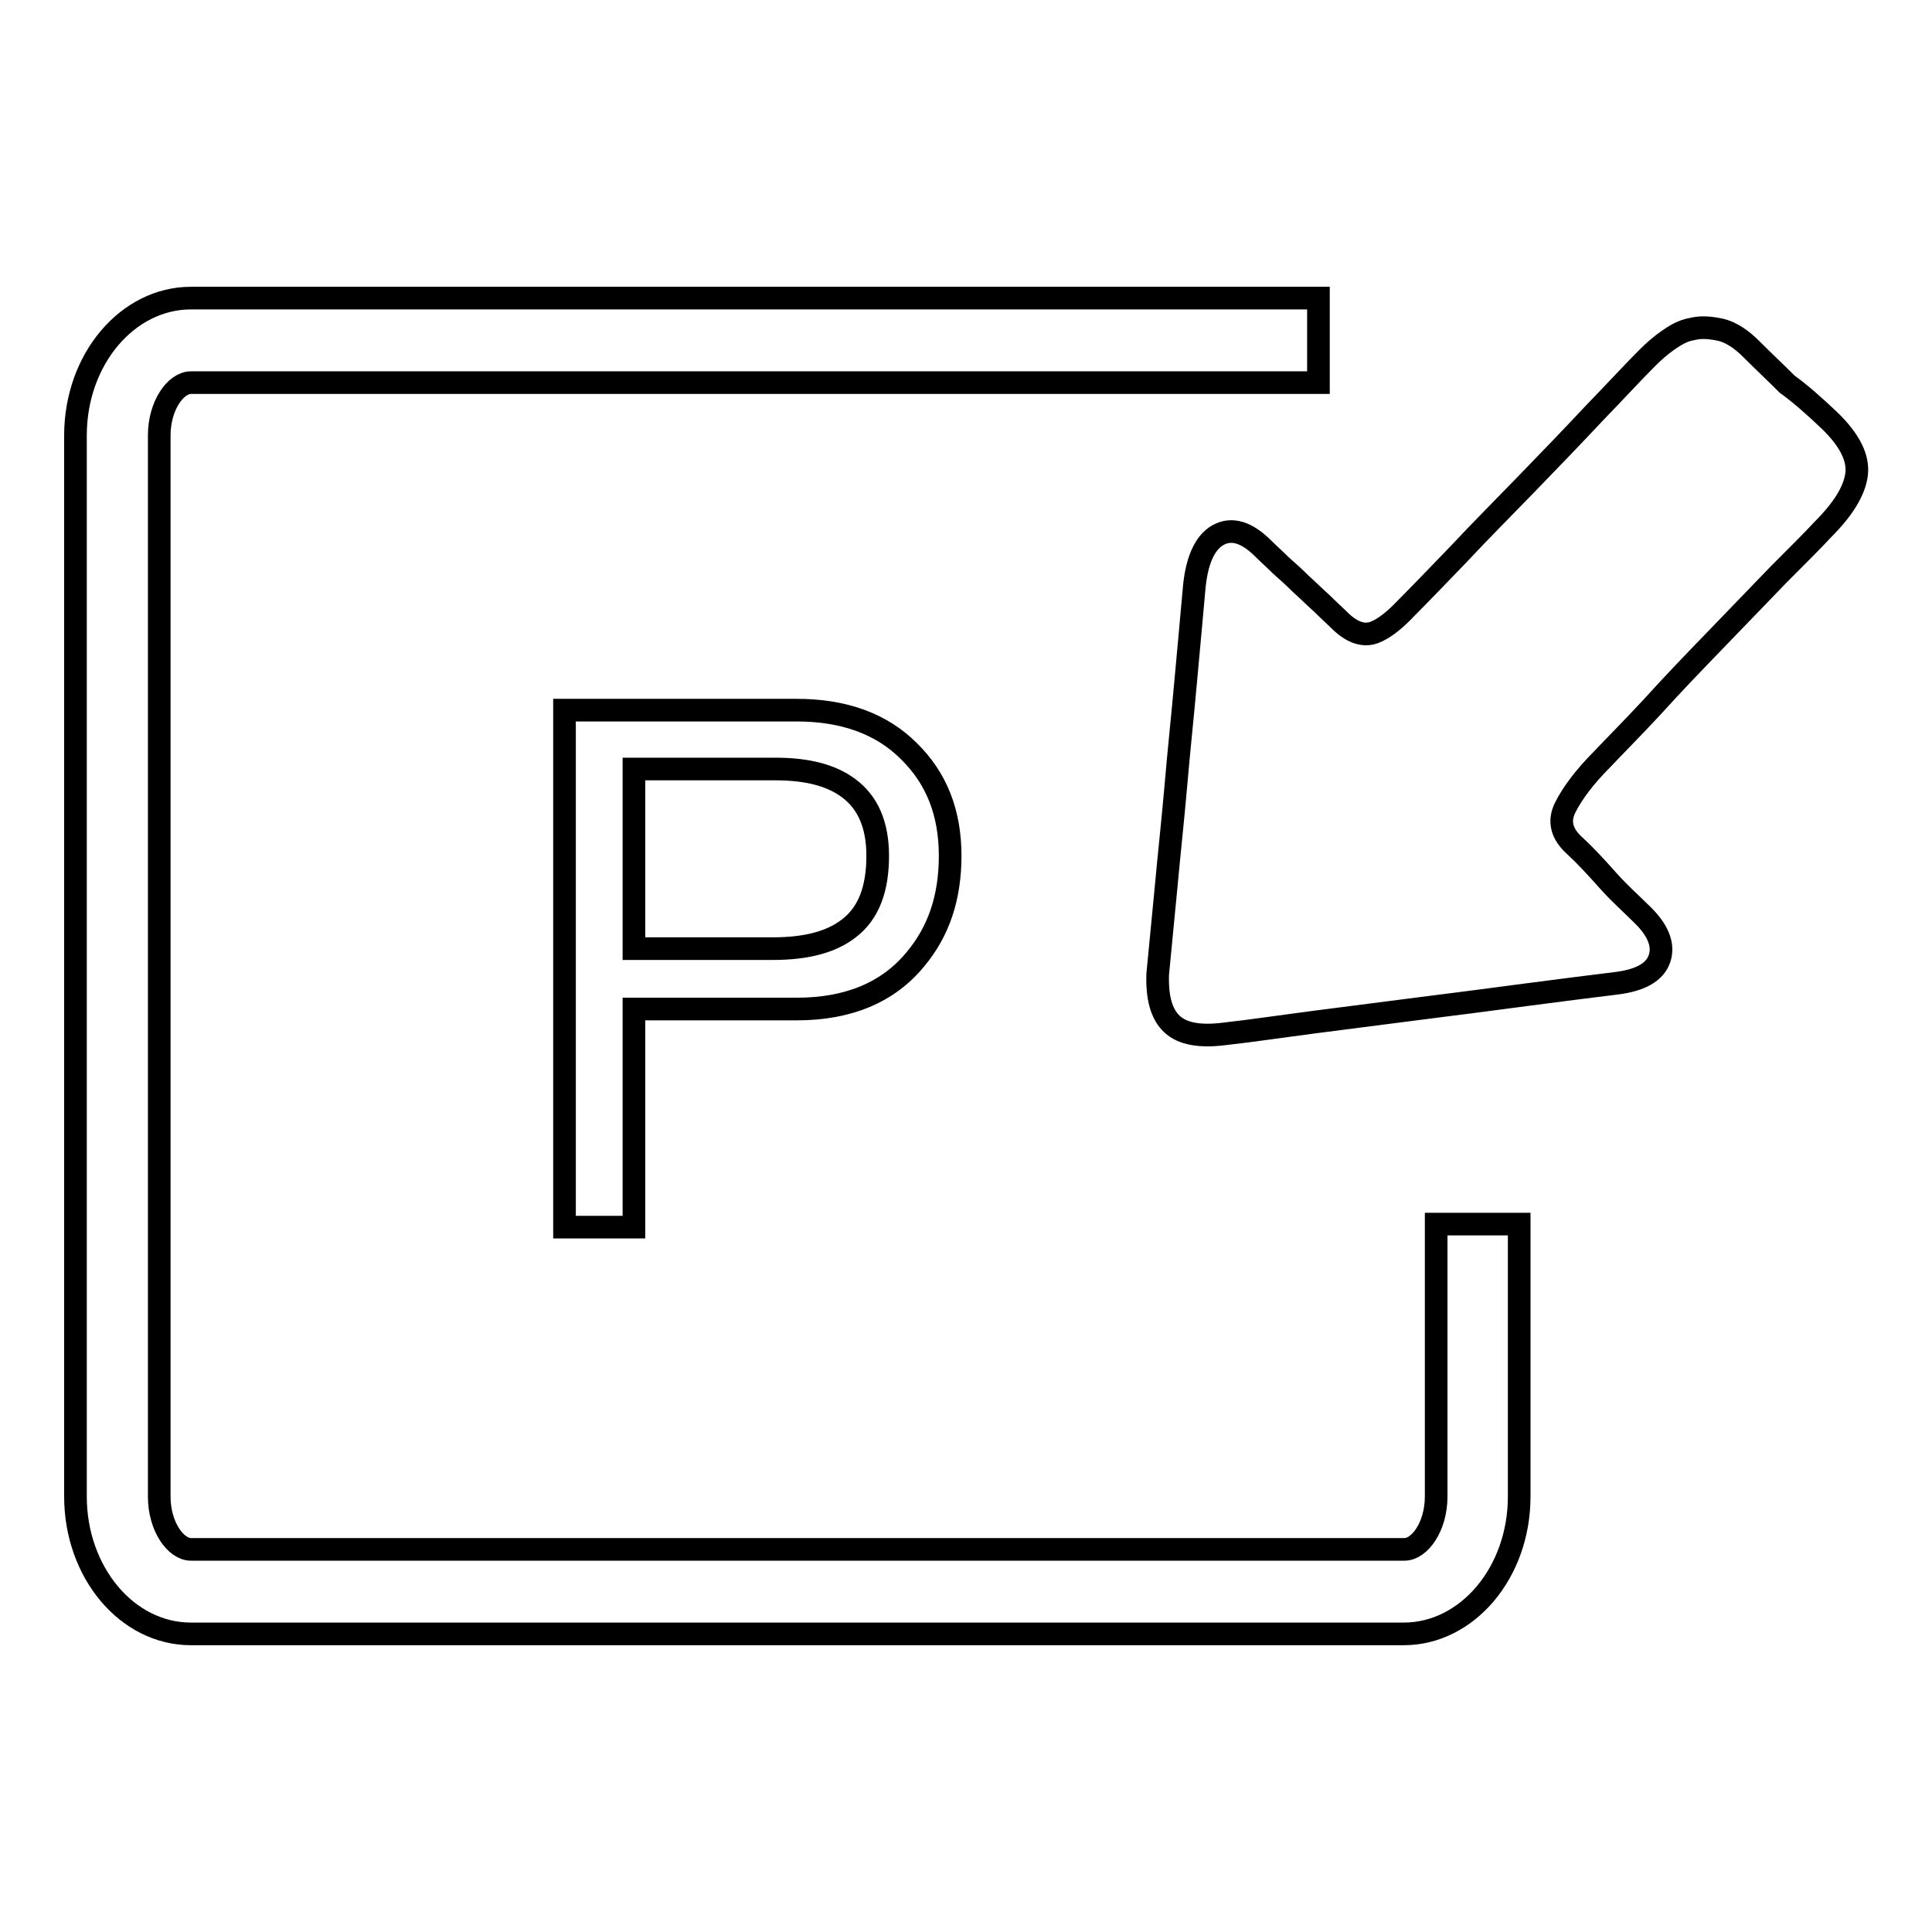 <?xml version="1.0" encoding="utf-8"?>
<!-- Svg Vector Icons : http://www.onlinewebfonts.com/icon -->
<!DOCTYPE svg PUBLIC "-//W3C//DTD SVG 1.1//EN" "http://www.w3.org/Graphics/SVG/1.1/DTD/svg11.dtd">
<svg version="1.1" xmlns="http://www.w3.org/2000/svg" xmlns:xlink="http://www.w3.org/1999/xlink" x="0px" y="0px" viewBox="0 0 256 256" enable-background="new 0 0 256 256" xml:space="preserve">
<g><g><path stroke-width="3" fill-opacity="0" stroke="#000000"  d="M190.3,198.3c0,4-2.2,7-4.2,7H25.3c-2,0-4.2-3-4.2-7V57.7c0-4,2.2-7,4.2-7h149.4V39.5H25.3c-8.4,0-15.3,8.1-15.3,18.2v140.6c0,10,6.8,18.2,15.3,18.2H186c8.4,0,15.3-8.1,15.3-18.2v-36.1h-11V198.3L190.3,198.3z"/><path stroke-width="3" fill-opacity="0" stroke="#000000"  d="M242.4,55.7c2.7,2.6,3.9,5,3.6,7.2c-0.3,2.2-1.8,4.6-4.5,7.3c-1.2,1.3-3.1,3.2-5.8,5.9c-2.6,2.7-5.4,5.6-8.3,8.6c-2.9,3-5.8,6-8.5,9c-2.7,2.9-5,5.2-6.6,6.9c-2.4,2.4-4,4.6-4.9,6.4c-0.9,1.8-0.5,3.5,1.3,5.1c1.3,1.2,2.7,2.7,4.3,4.5c1.6,1.8,3.2,3.2,4.5,4.5c2.2,2.1,3,4.1,2.4,5.9c-0.6,1.8-2.5,2.9-5.8,3.3c-3.3,0.4-7.2,0.9-11.8,1.5c-4.5,0.6-9.1,1.2-13.9,1.8c-4.7,0.6-9.4,1.2-14,1.8c-4.6,0.6-8.6,1.2-12.2,1.6c-3.2,0.4-5.5,0-6.9-1.3c-1.4-1.3-2-3.5-1.9-6.6c0.3-3.3,0.7-7.1,1.1-11.4c0.4-4.4,0.9-8.9,1.3-13.5c0.4-4.7,0.9-9.3,1.3-13.8c0.4-4.5,0.8-8.6,1.1-12.1c0.3-3.9,1.4-6.4,3.2-7.4c1.8-1,3.8-0.4,6,1.8c0.7,0.7,1.5,1.4,2.3,2.2c0.9,0.8,1.8,1.6,2.7,2.5c1,0.9,1.9,1.8,2.8,2.6c0.9,0.9,1.8,1.7,2.5,2.4c1.6,1.5,3.1,1.9,4.4,1.4c1.3-0.5,2.7-1.6,4.3-3.3c1.8-1.8,4.1-4.2,6.9-7.1c2.8-3,5.8-6,8.9-9.2c3.1-3.2,6.1-6.3,9-9.4c2.9-3,5.2-5.5,7.1-7.4c0.8-0.8,1.7-1.6,2.7-2.3c1-0.7,2-1.3,3.2-1.5c1.2-0.3,2.4-0.2,3.8,0.1c1.3,0.3,2.7,1.2,4,2.5c1.7,1.7,3.3,3.2,4.8,4.7C238.6,52.2,240.4,53.8,242.4,55.7L242.4,55.7L242.4,55.7z"/><path stroke-width="3" fill-opacity="0" stroke="#000000"  d="M84,133.7v28.9h-9.2V94.1h30.8c6.2,0,11.2,1.8,14.8,5.4c3.7,3.6,5.5,8.2,5.5,13.9c0,5.5-1.5,10-4.6,13.7c-3.6,4.4-8.9,6.6-15.7,6.6L84,133.7L84,133.7z M84,102v23.7h18.4c4.5,0,7.8-0.9,10.1-2.7c2.6-2,3.8-5.2,3.8-9.6c0-4.1-1.3-7.1-3.9-9c-2.3-1.7-5.5-2.5-9.6-2.5H84L84,102z"/></g></g>
</svg>